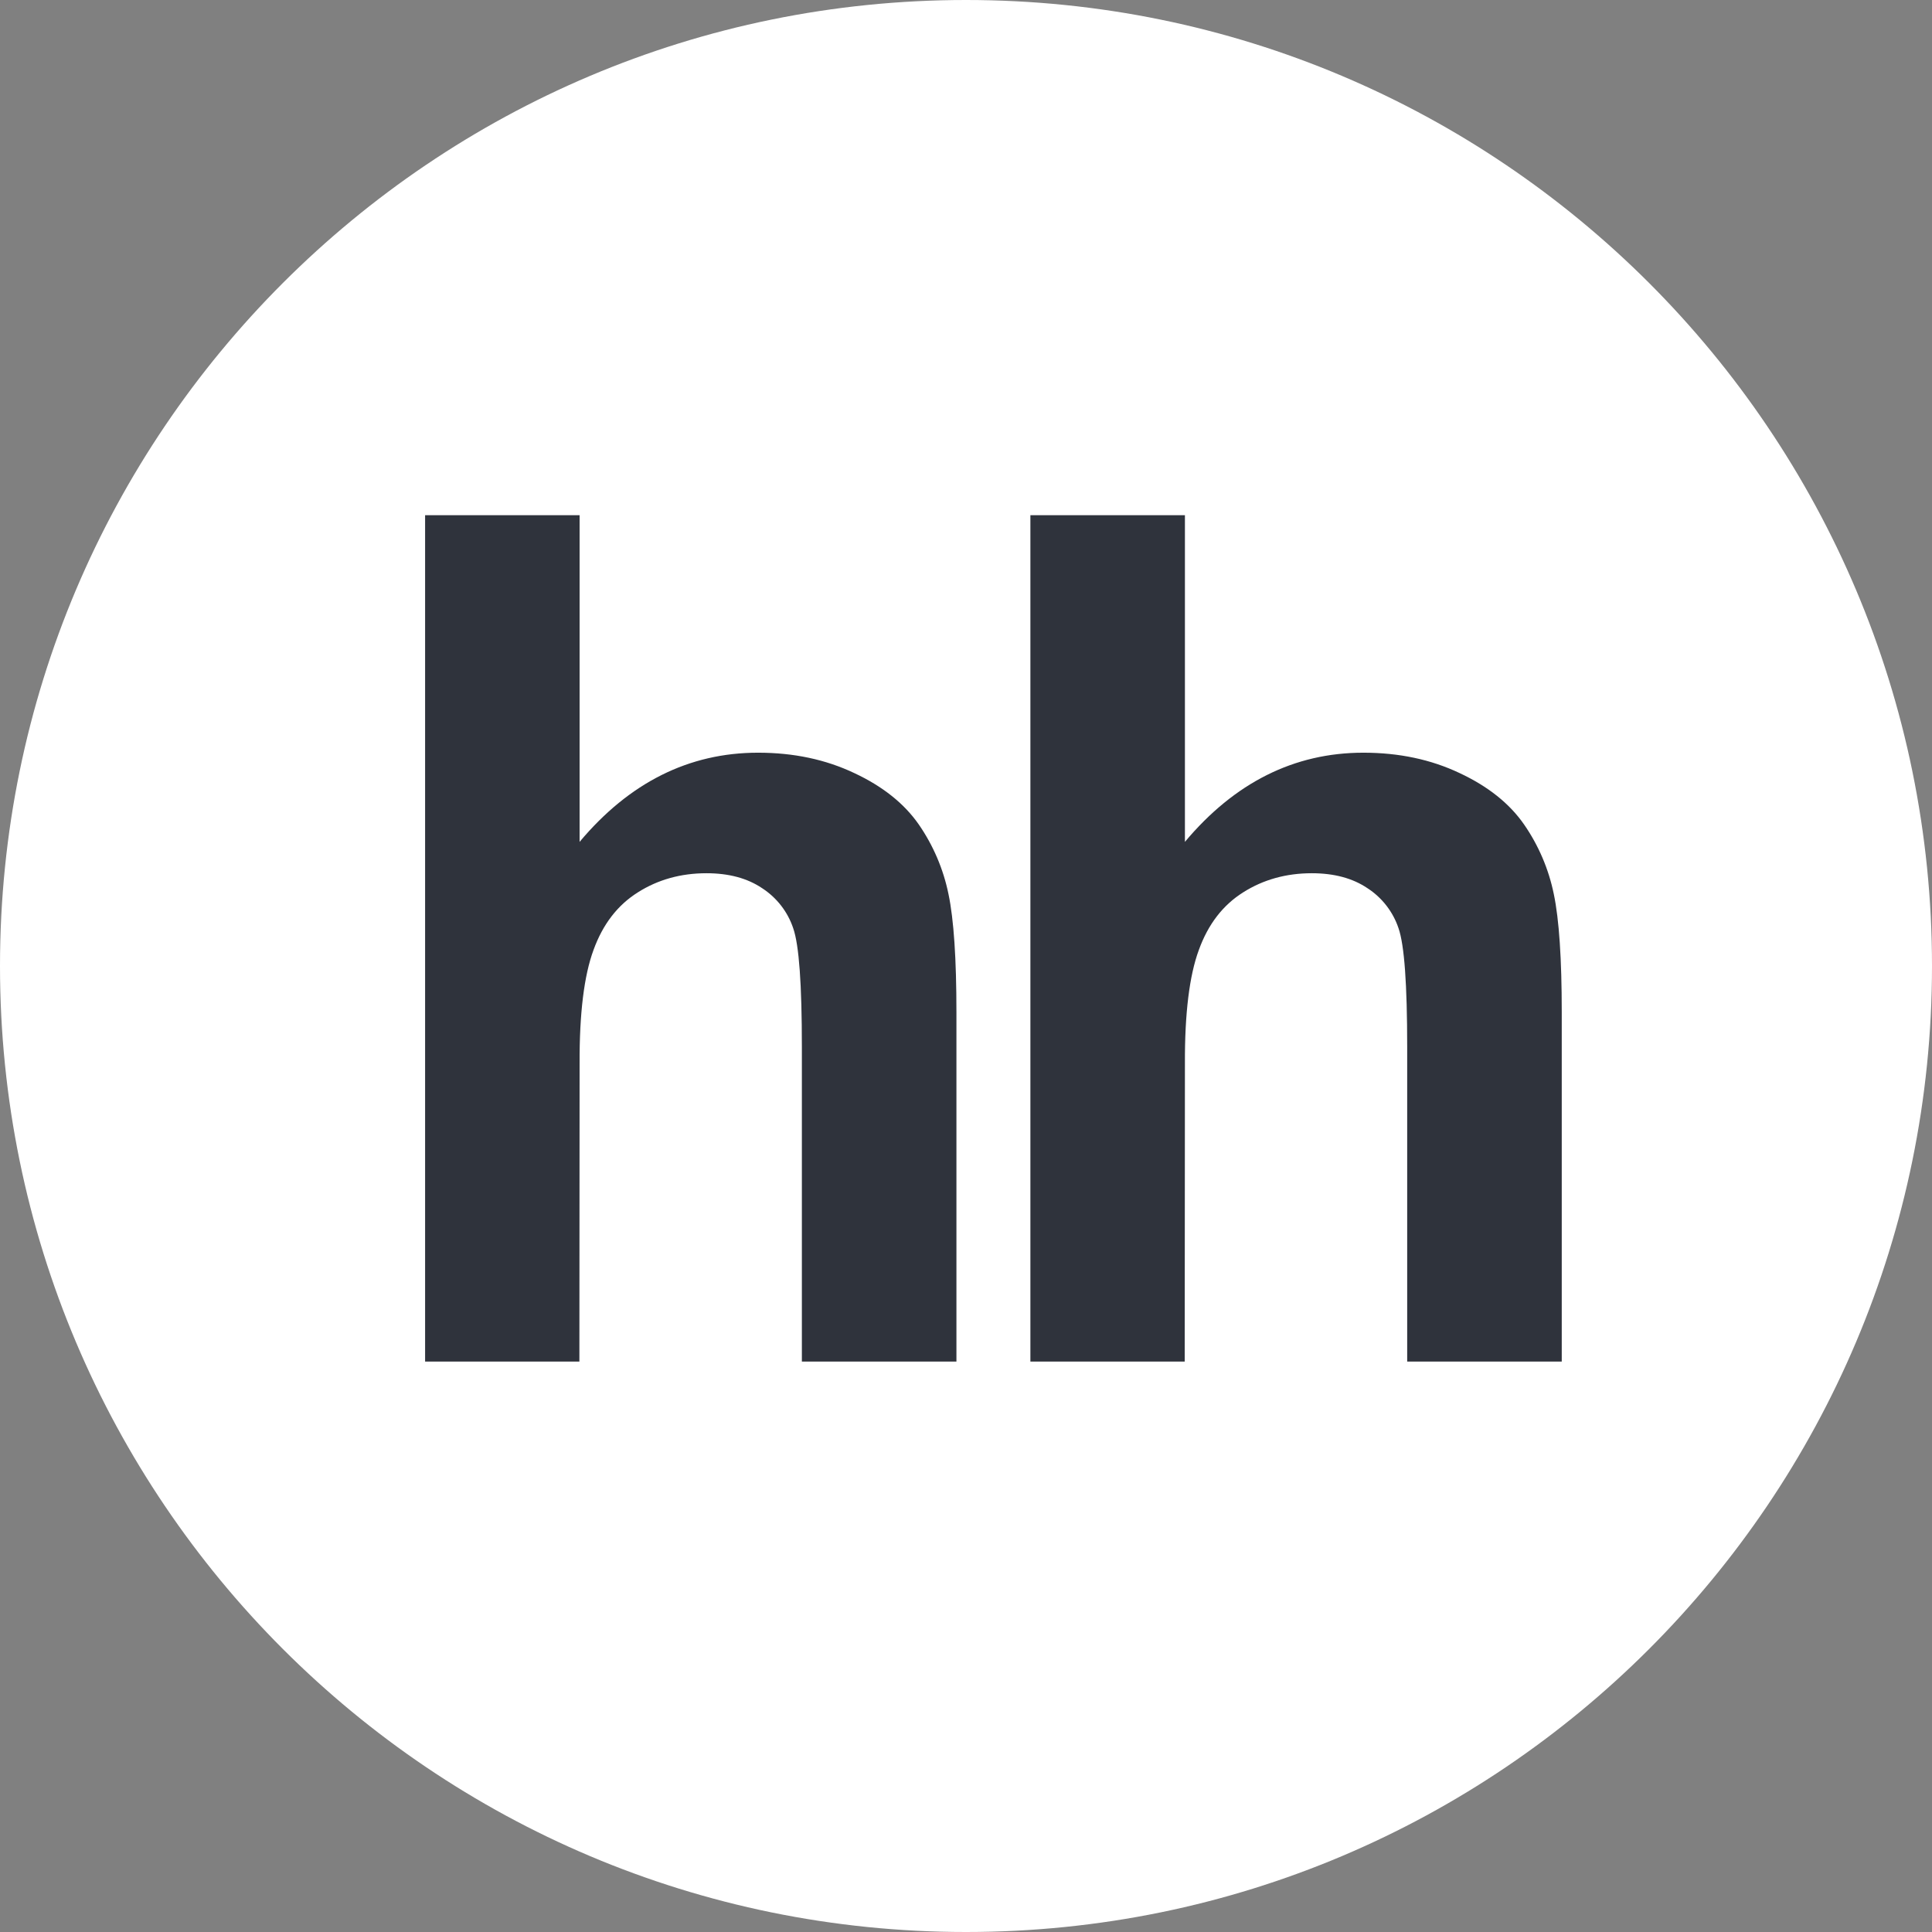<?xml version="1.0" encoding="UTF-8"?> <svg xmlns="http://www.w3.org/2000/svg" width="64" height="64" viewBox="0 0 64 64" fill="none"><rect x="0" y="0" width="64" height="64" fill="#808080" stroke="none"/> <path d="M32 64C49.673 64 64 49.673 64 32C64 14.327 49.673 0 32 0C14.327 0 0 14.327 0 32C0 49.673 14.327 64 32 64Z" fill="white"></path> <path d="M19.2 17.067V27.888C20.846 25.924 22.821 24.934 25.112 24.934C26.292 24.934 27.348 25.159 28.295 25.607C29.245 26.051 29.956 26.621 30.436 27.312C30.916 28.007 31.251 28.791 31.42 29.619C31.596 30.458 31.683 31.763 31.683 33.534V45.104H26.563V34.684C26.563 32.615 26.471 31.306 26.276 30.749C26.094 30.204 25.731 29.737 25.249 29.424C24.756 29.091 24.142 28.927 23.401 28.927C22.554 28.927 21.792 29.14 21.131 29.56C20.456 29.984 19.97 30.618 19.662 31.466C19.349 32.314 19.193 33.566 19.2 35.224L19.193 45.104H14.082V17.067H19.2Z" fill="#2F333C"></path> <path d="M39.252 17.067V27.888C40.898 25.924 42.873 24.934 45.163 24.934C46.344 24.934 47.4 25.159 48.347 25.607C49.297 26.051 50.008 26.621 50.487 27.312C50.968 28.007 51.303 28.791 51.472 29.619C51.648 30.458 51.735 31.763 51.735 33.534V45.104H46.615V34.684C46.615 32.615 46.522 31.306 46.328 30.749C46.145 30.204 45.783 29.737 45.301 29.424C44.808 29.091 44.194 28.927 43.453 28.927C42.606 28.927 41.844 29.14 41.182 29.56C40.508 29.984 40.021 30.618 39.714 31.466C39.401 32.314 39.245 33.566 39.252 35.224L39.245 45.104H34.133V17.067H39.252Z" fill="#2F333C"></path> </svg> 